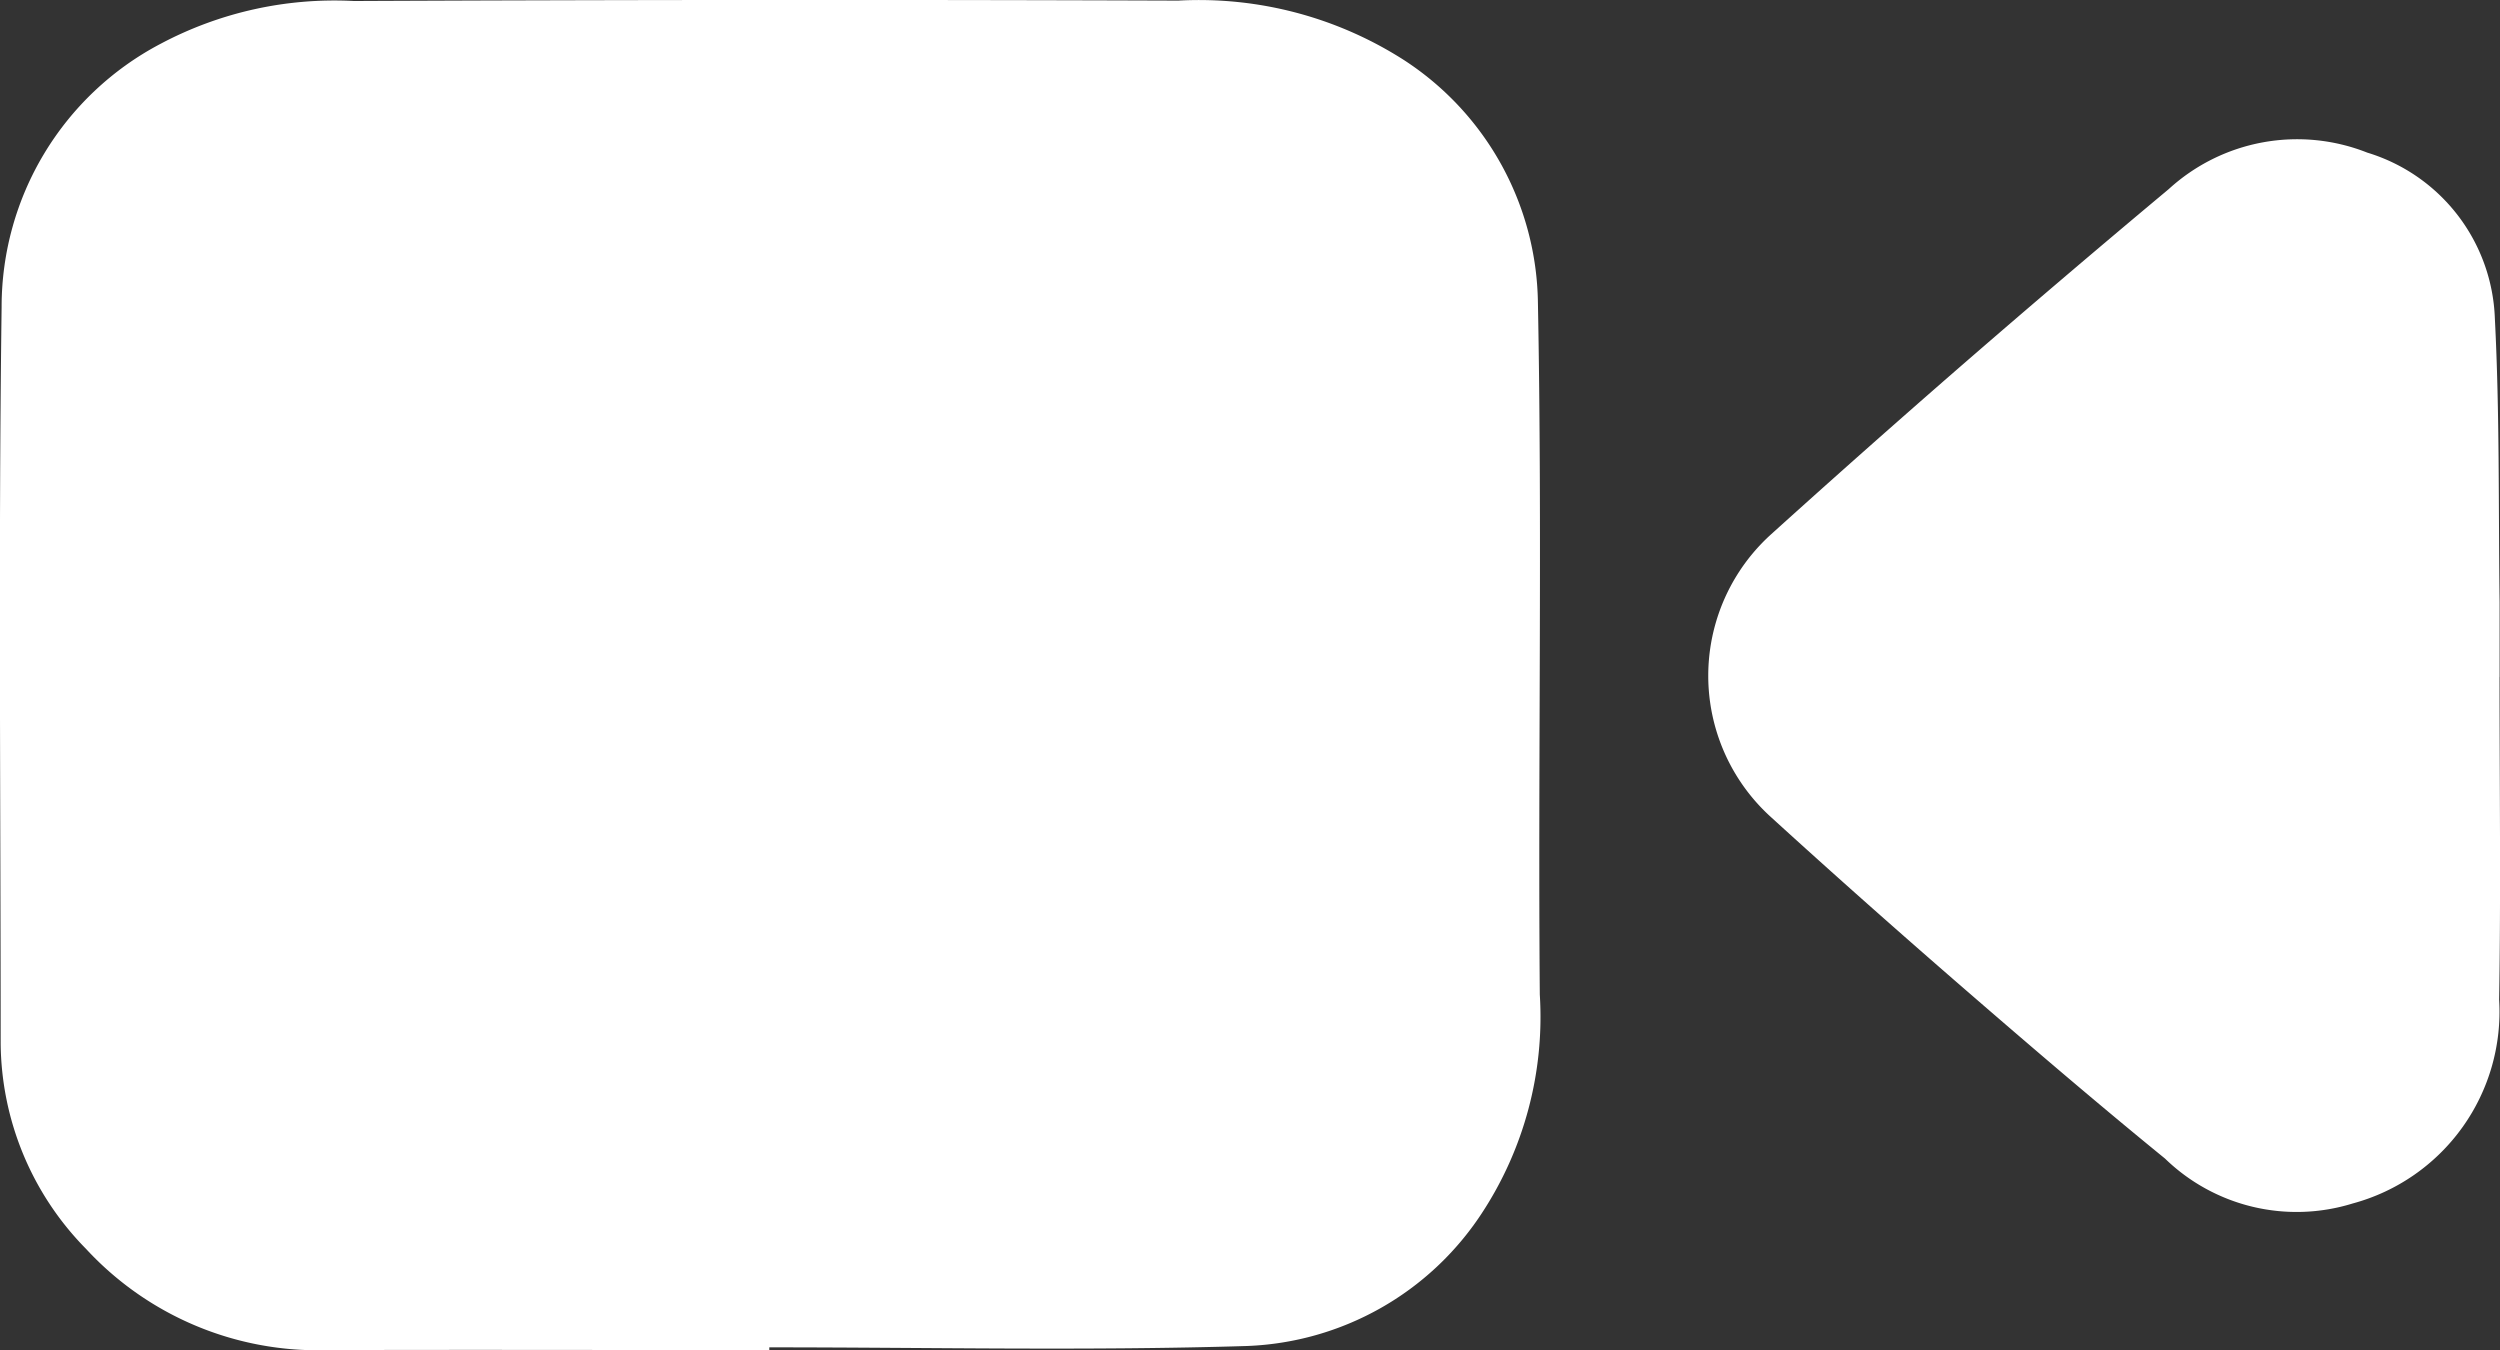 <svg id="Group_72875" data-name="Group 72875" xmlns="http://www.w3.org/2000/svg" xmlns:xlink="http://www.w3.org/1999/xlink" width="37.034" height="20" viewBox="0 0 37.034 20">
  <rect x="0" y="0" width="37.034" height="20" fill="#333333" stroke="none"/>
  <defs>
    <clipPath id="clip-path">
      <rect id="Rectangle_5218" data-name="Rectangle 5218" width="37.034" height="20" fill="#fff"/>
    </clipPath>
  </defs>
  <g id="Group_72870" data-name="Group 72870" transform="translate(0 0)" clip-path="url(#clip-path)">
    <path id="Path_30131" data-name="Path 30131" d="M11.4,20c-2.182,0-4.363-.007-6.545,0a4.673,4.673,0,0,1-3.581-1.5A4.385,4.385,0,0,1,.01,15.454c0-3.636-.034-7.273.014-10.908A4.4,4.4,0,0,1,2.371.653,5.486,5.486,0,0,1,5.243.015q6.1-.028,12.21-.006A5.634,5.634,0,0,1,20.8.891a4.356,4.356,0,0,1,1.982,3.586c.066,3.417,0,6.837.028,10.256a5.3,5.3,0,0,1-.864,3.247,4.354,4.354,0,0,1-3.472,1.959c-2.357.073-4.718.02-7.078.02V20" transform="translate(0 0)" fill="#fff"/>
    <path id="Path_30132" data-name="Path 30132" d="M94.356,14.688c0,1.594.021,3.188-.006,4.782a2.942,2.942,0,0,1-2.17,3.021,2.8,2.8,0,0,1-2.779-.665c-1-.815-1.975-1.65-2.947-2.492s-1.94-1.7-2.892-2.568a2.824,2.824,0,0,1,0-4.185q1.351-1.22,2.724-2.416,1.572-1.366,3.169-2.7a2.819,2.819,0,0,1,2.942-.541,2.667,2.667,0,0,1,1.89,2.46c.072,1.4.052,2.8.07,4.2,0,.37,0,.74,0,1.109Z" transform="translate(-57.329 -4.663)" fill="#fff"/>
  </g>
</svg>
